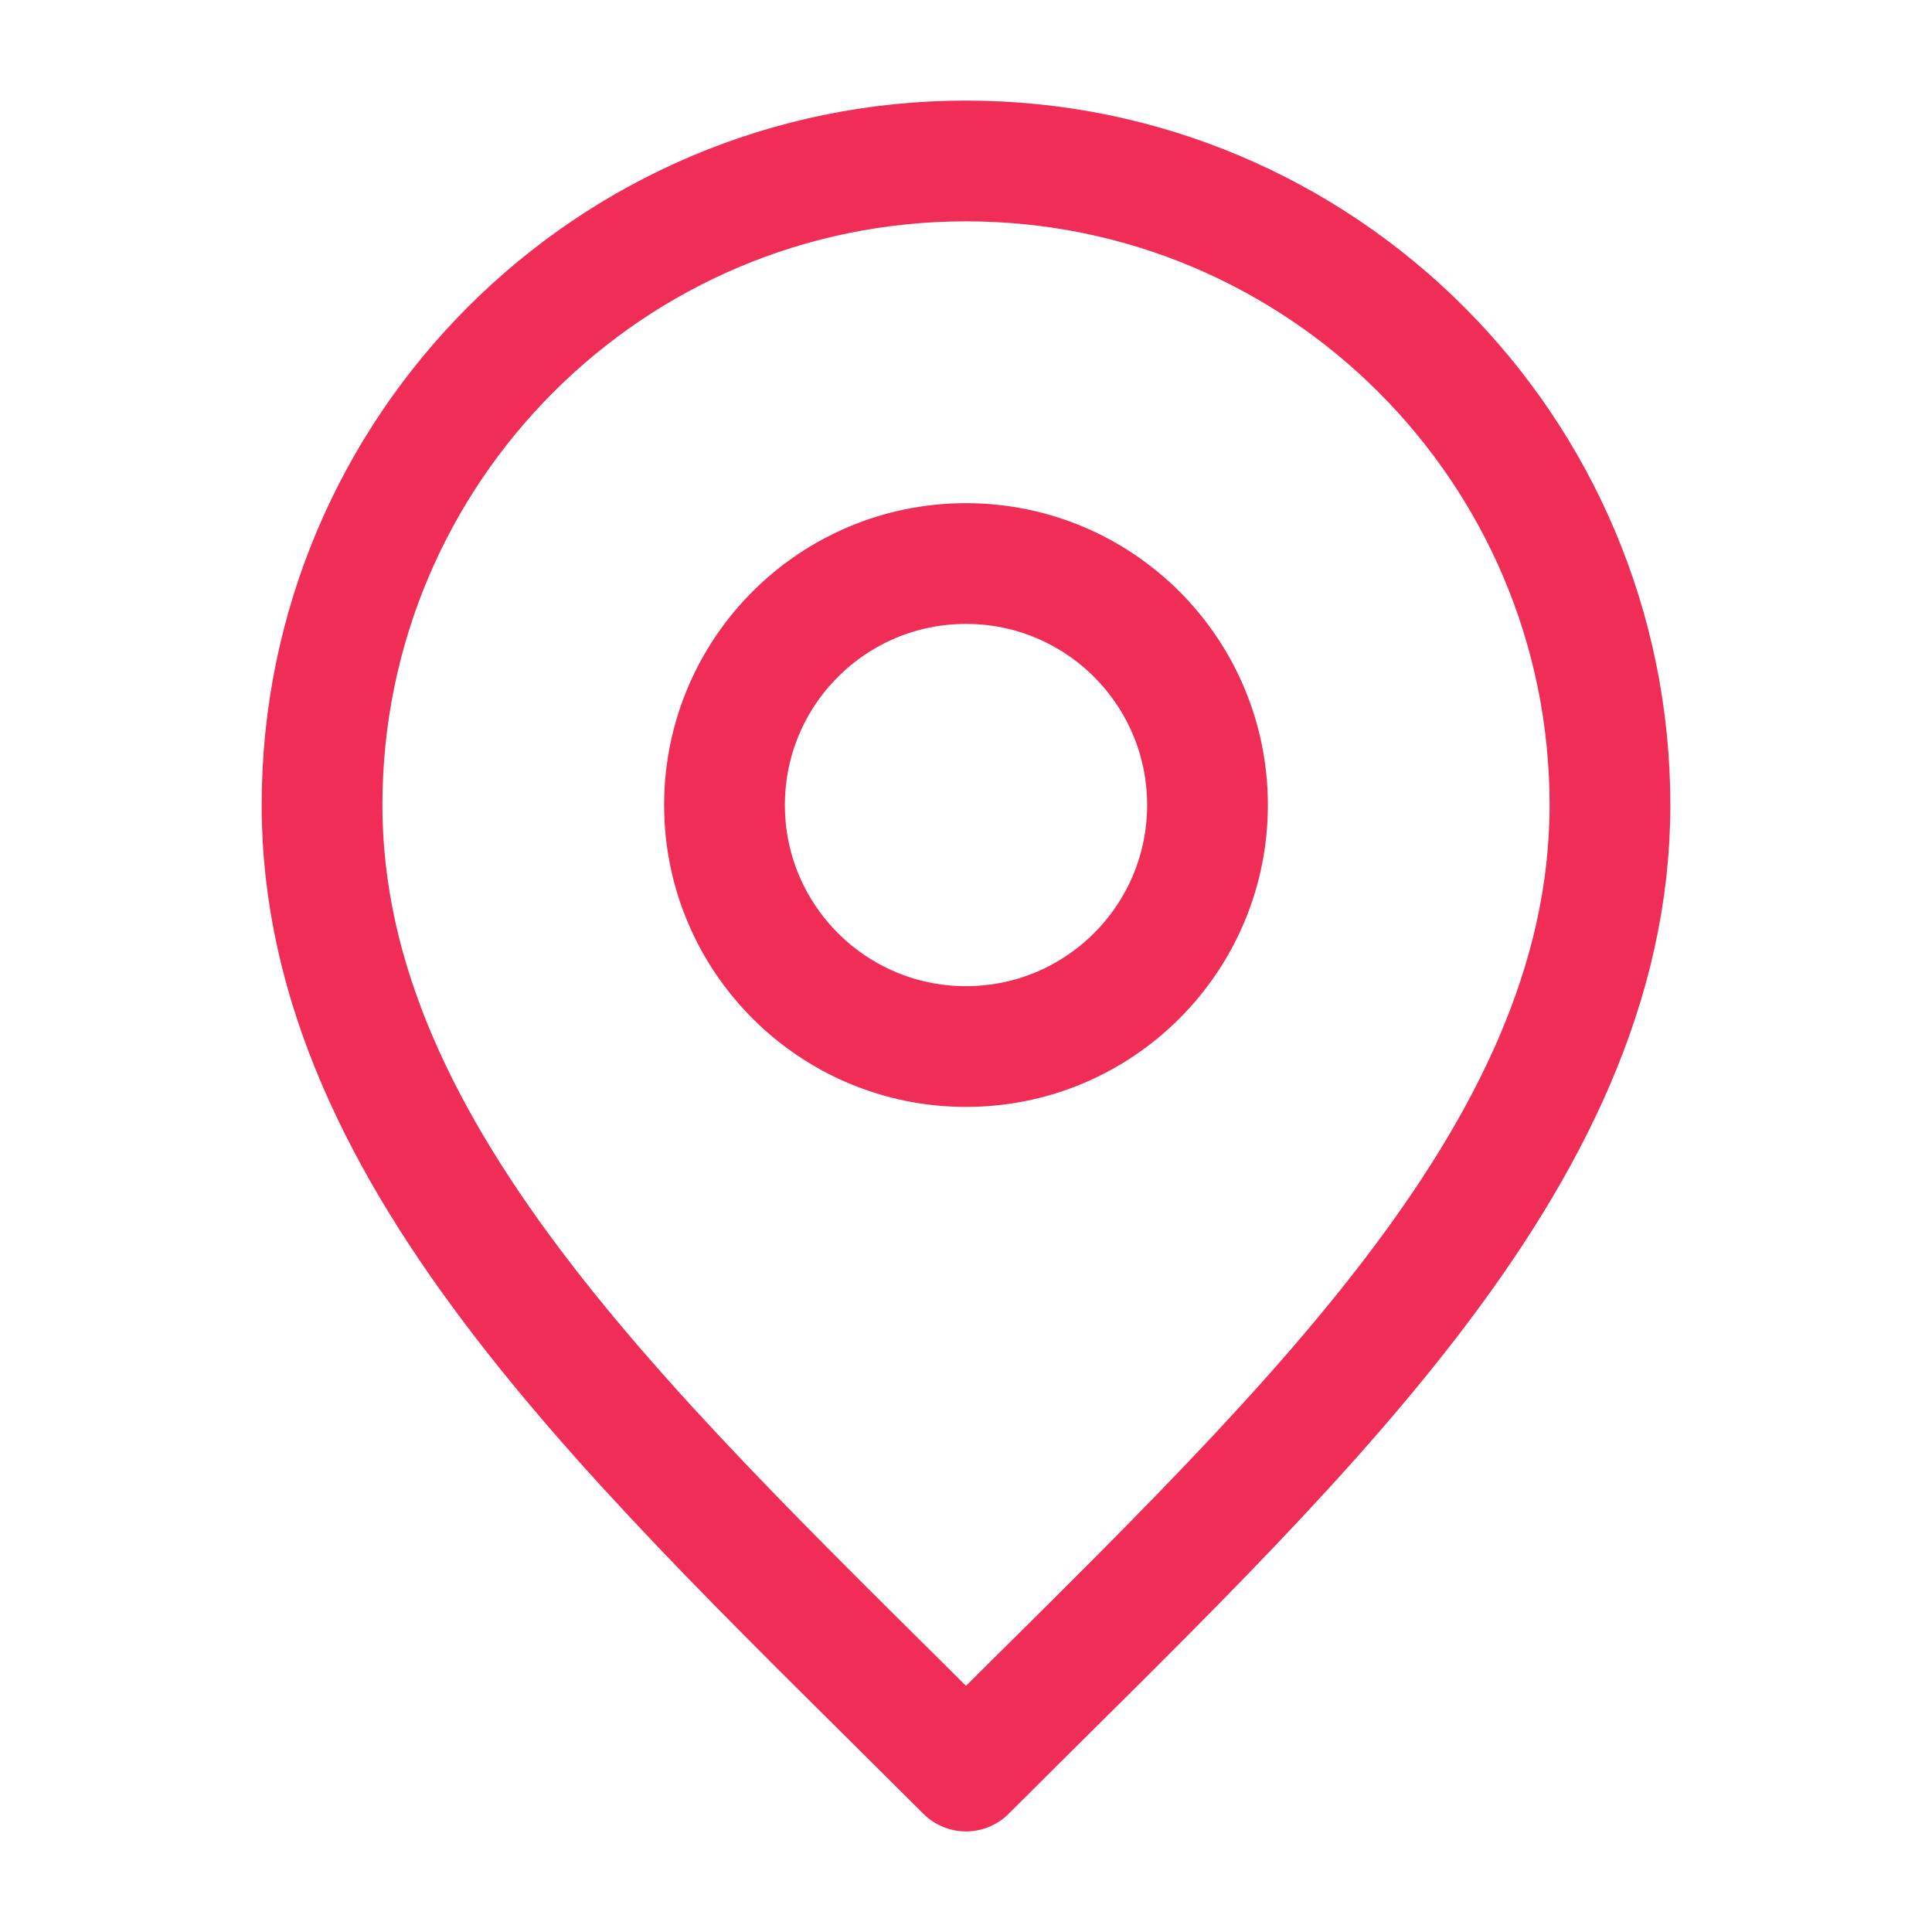 <svg width="16" height="16" viewBox="0 0 16 16" fill="none" xmlns="http://www.w3.org/2000/svg">
<path d="M8 8.667C9.105 8.667 10 7.771 10 6.667C10 5.562 9.105 4.667 8 4.667C6.895 4.667 6 5.562 6 6.667C6 7.771 6.895 8.667 8 8.667Z" stroke="#EF2D56" stroke-linecap="round" stroke-linejoin="round"/>
<path d="M8 14.667C10.667 12 13.333 9.612 13.333 6.667C13.333 3.721 10.945 1.333 8 1.333C5.054 1.333 2.667 3.721 2.667 6.667C2.667 9.612 5.333 12 8 14.667Z" stroke="#EF2D56" stroke-linecap="round" stroke-linejoin="round"/>
</svg>
